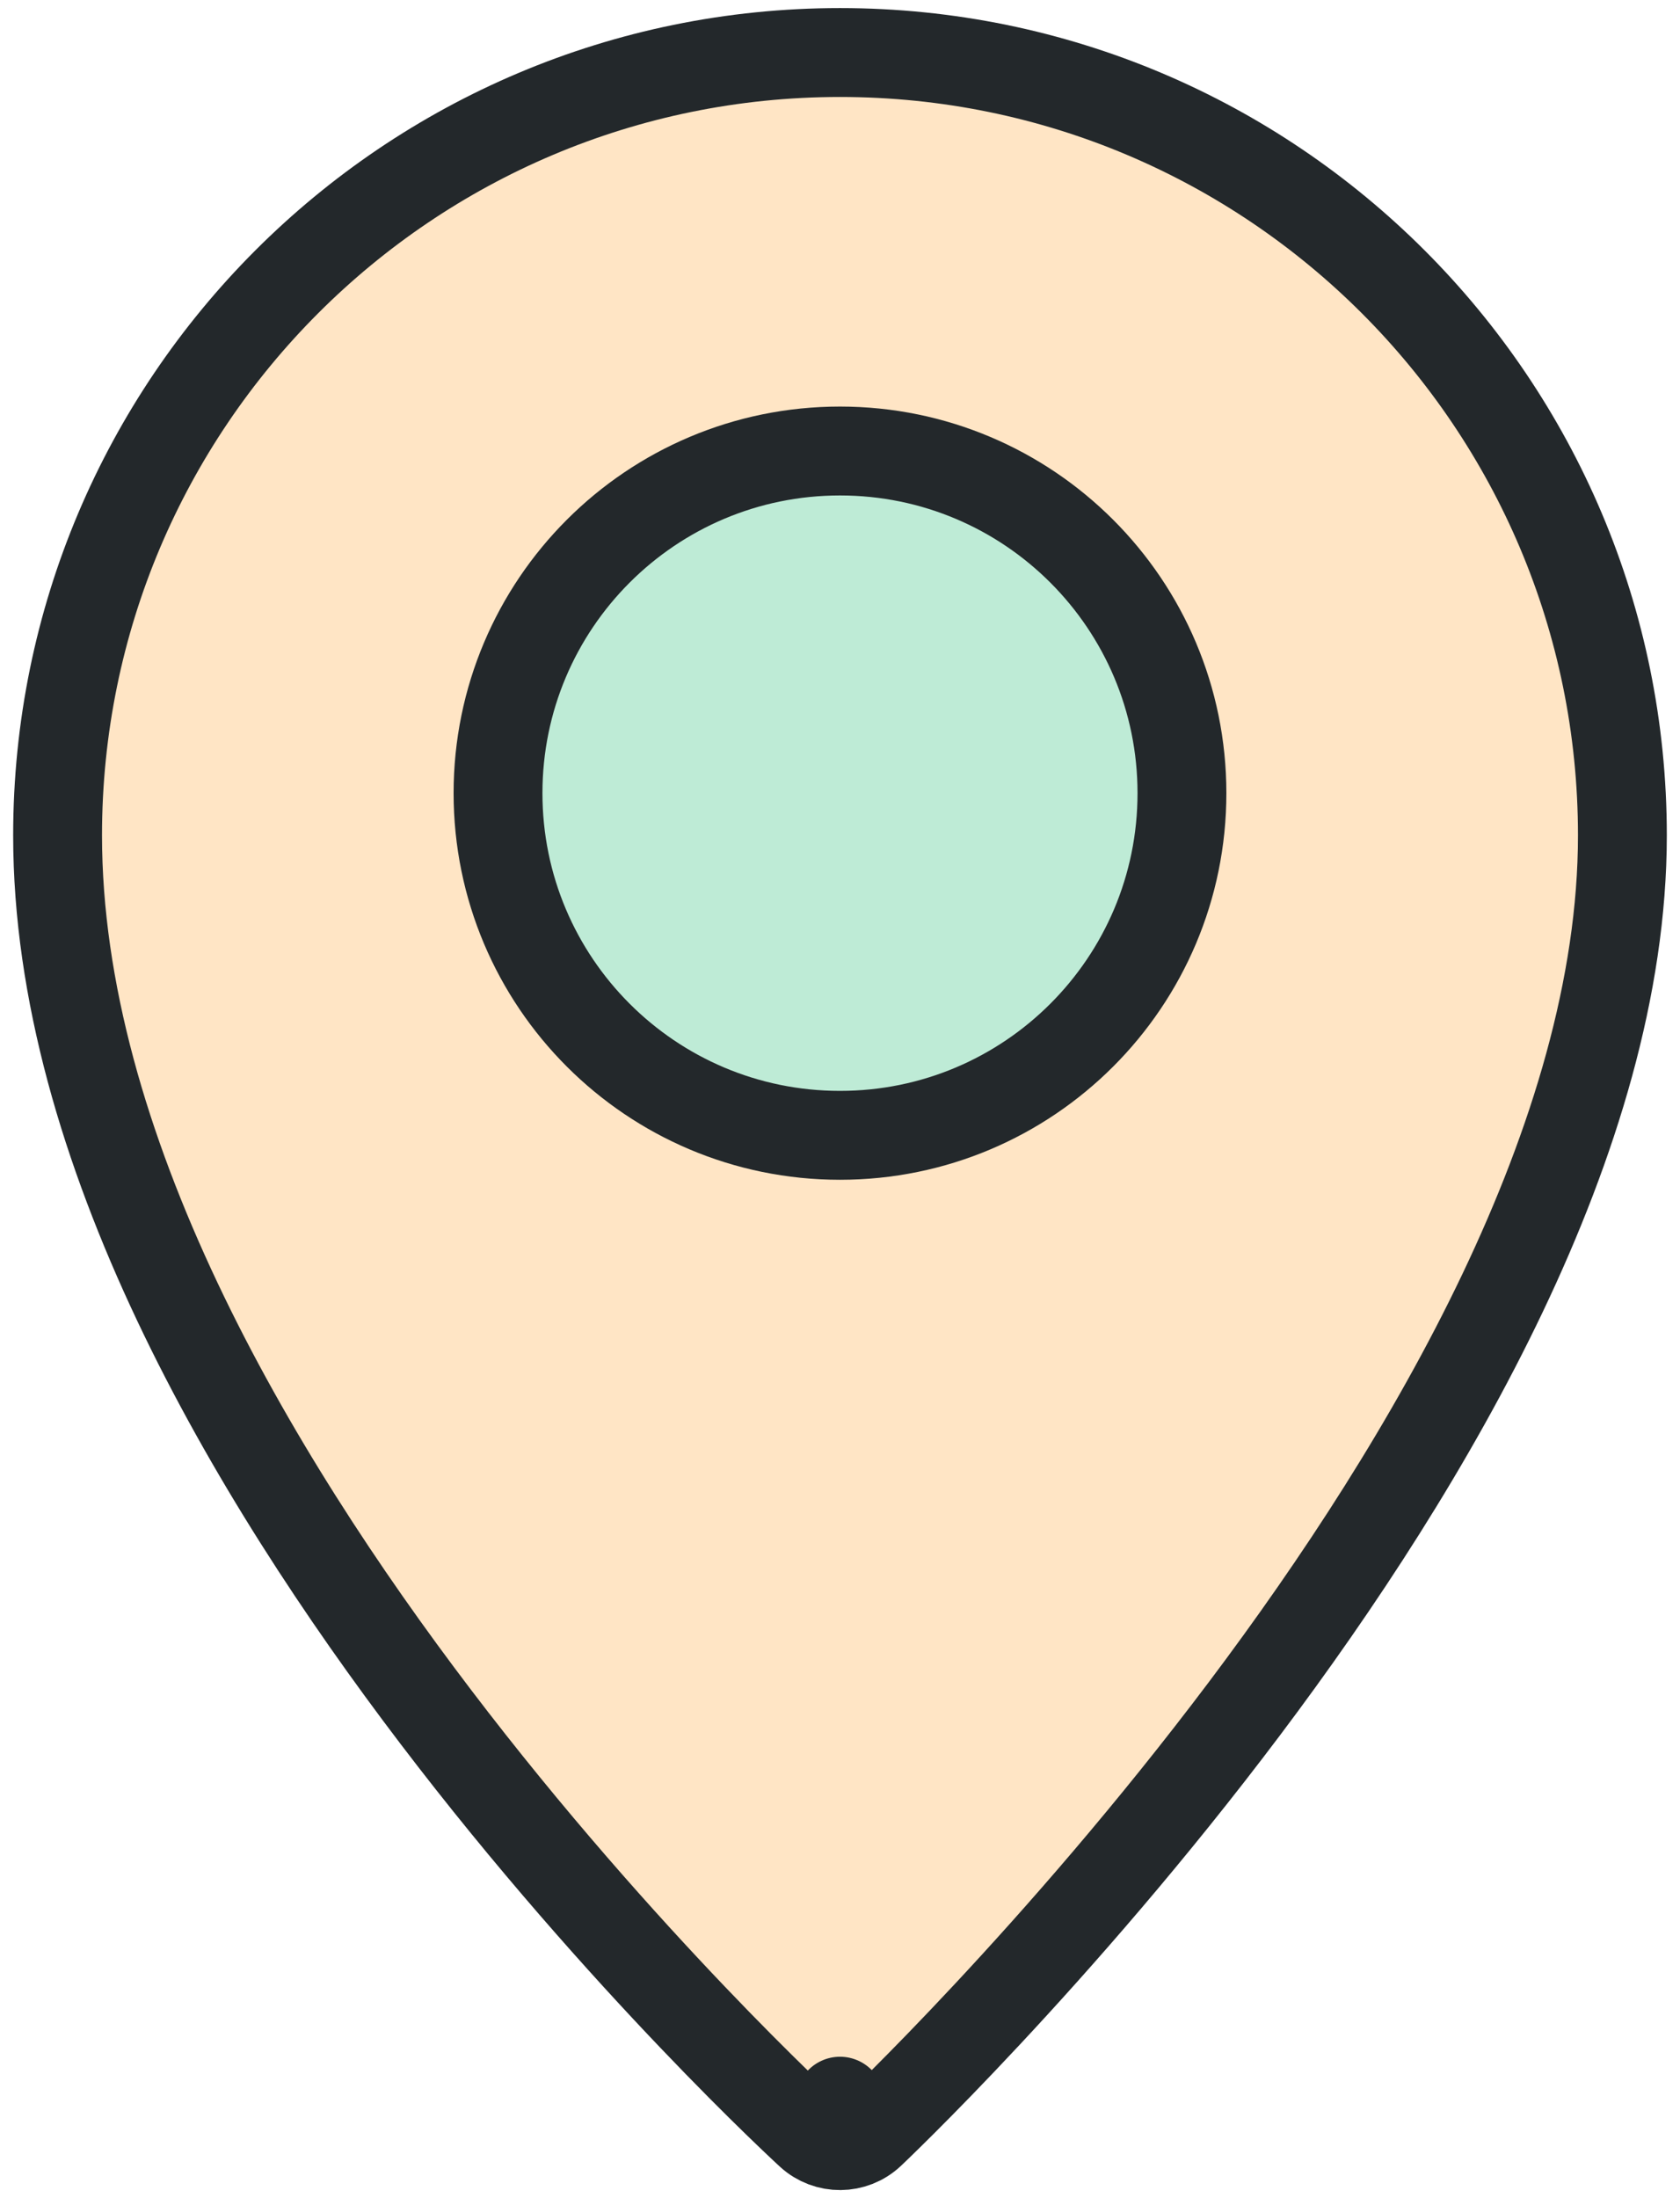 <svg width="104" height="136" viewBox="0 0 104 136" fill="none" xmlns="http://www.w3.org/2000/svg">
<path d="M52 130L50.144 132.03C51.207 133.001 52.839 132.989 53.886 132.001L52 130ZM52 130C53.886 132.001 53.887 132 53.888 132L53.89 131.997L53.898 131.99L53.926 131.963L54.03 131.864C54.121 131.777 54.254 131.65 54.426 131.483C54.77 131.15 55.27 130.66 55.905 130.027C57.175 128.76 58.982 126.916 61.148 124.595C65.478 119.957 71.255 113.396 77.039 105.712C82.817 98.035 88.641 89.186 93.029 79.971C97.406 70.778 100.434 61.058 100.434 51.684C100.434 24.935 78.749 3.25 52 3.25C25.25 3.25 3.565 24.935 3.565 51.684C3.565 70.932 15.503 91.144 26.969 106.213C32.757 113.82 38.539 120.262 42.872 124.801C45.04 127.073 46.849 128.872 48.12 130.106C48.756 130.724 49.257 131.2 49.602 131.525C49.774 131.687 49.908 131.811 49.999 131.896L50.104 131.993L50.132 132.019L50.14 132.026L50.143 132.028C50.143 132.029 50.144 132.03 52 130Z" fill="#FFE5C5" stroke="#23282B" stroke-width="5.5" stroke-linejoin="round"/>
<path d="M51.999 70.243C63.691 70.243 73.168 60.765 73.168 49.074C73.168 37.382 63.691 27.904 51.999 27.904C40.308 27.904 30.83 37.382 30.83 49.074C30.83 60.765 40.308 70.243 51.999 70.243Z" fill="#BEEBD6" stroke="#23282B" stroke-width="5.5" stroke-linejoin="round"/>
</svg>
